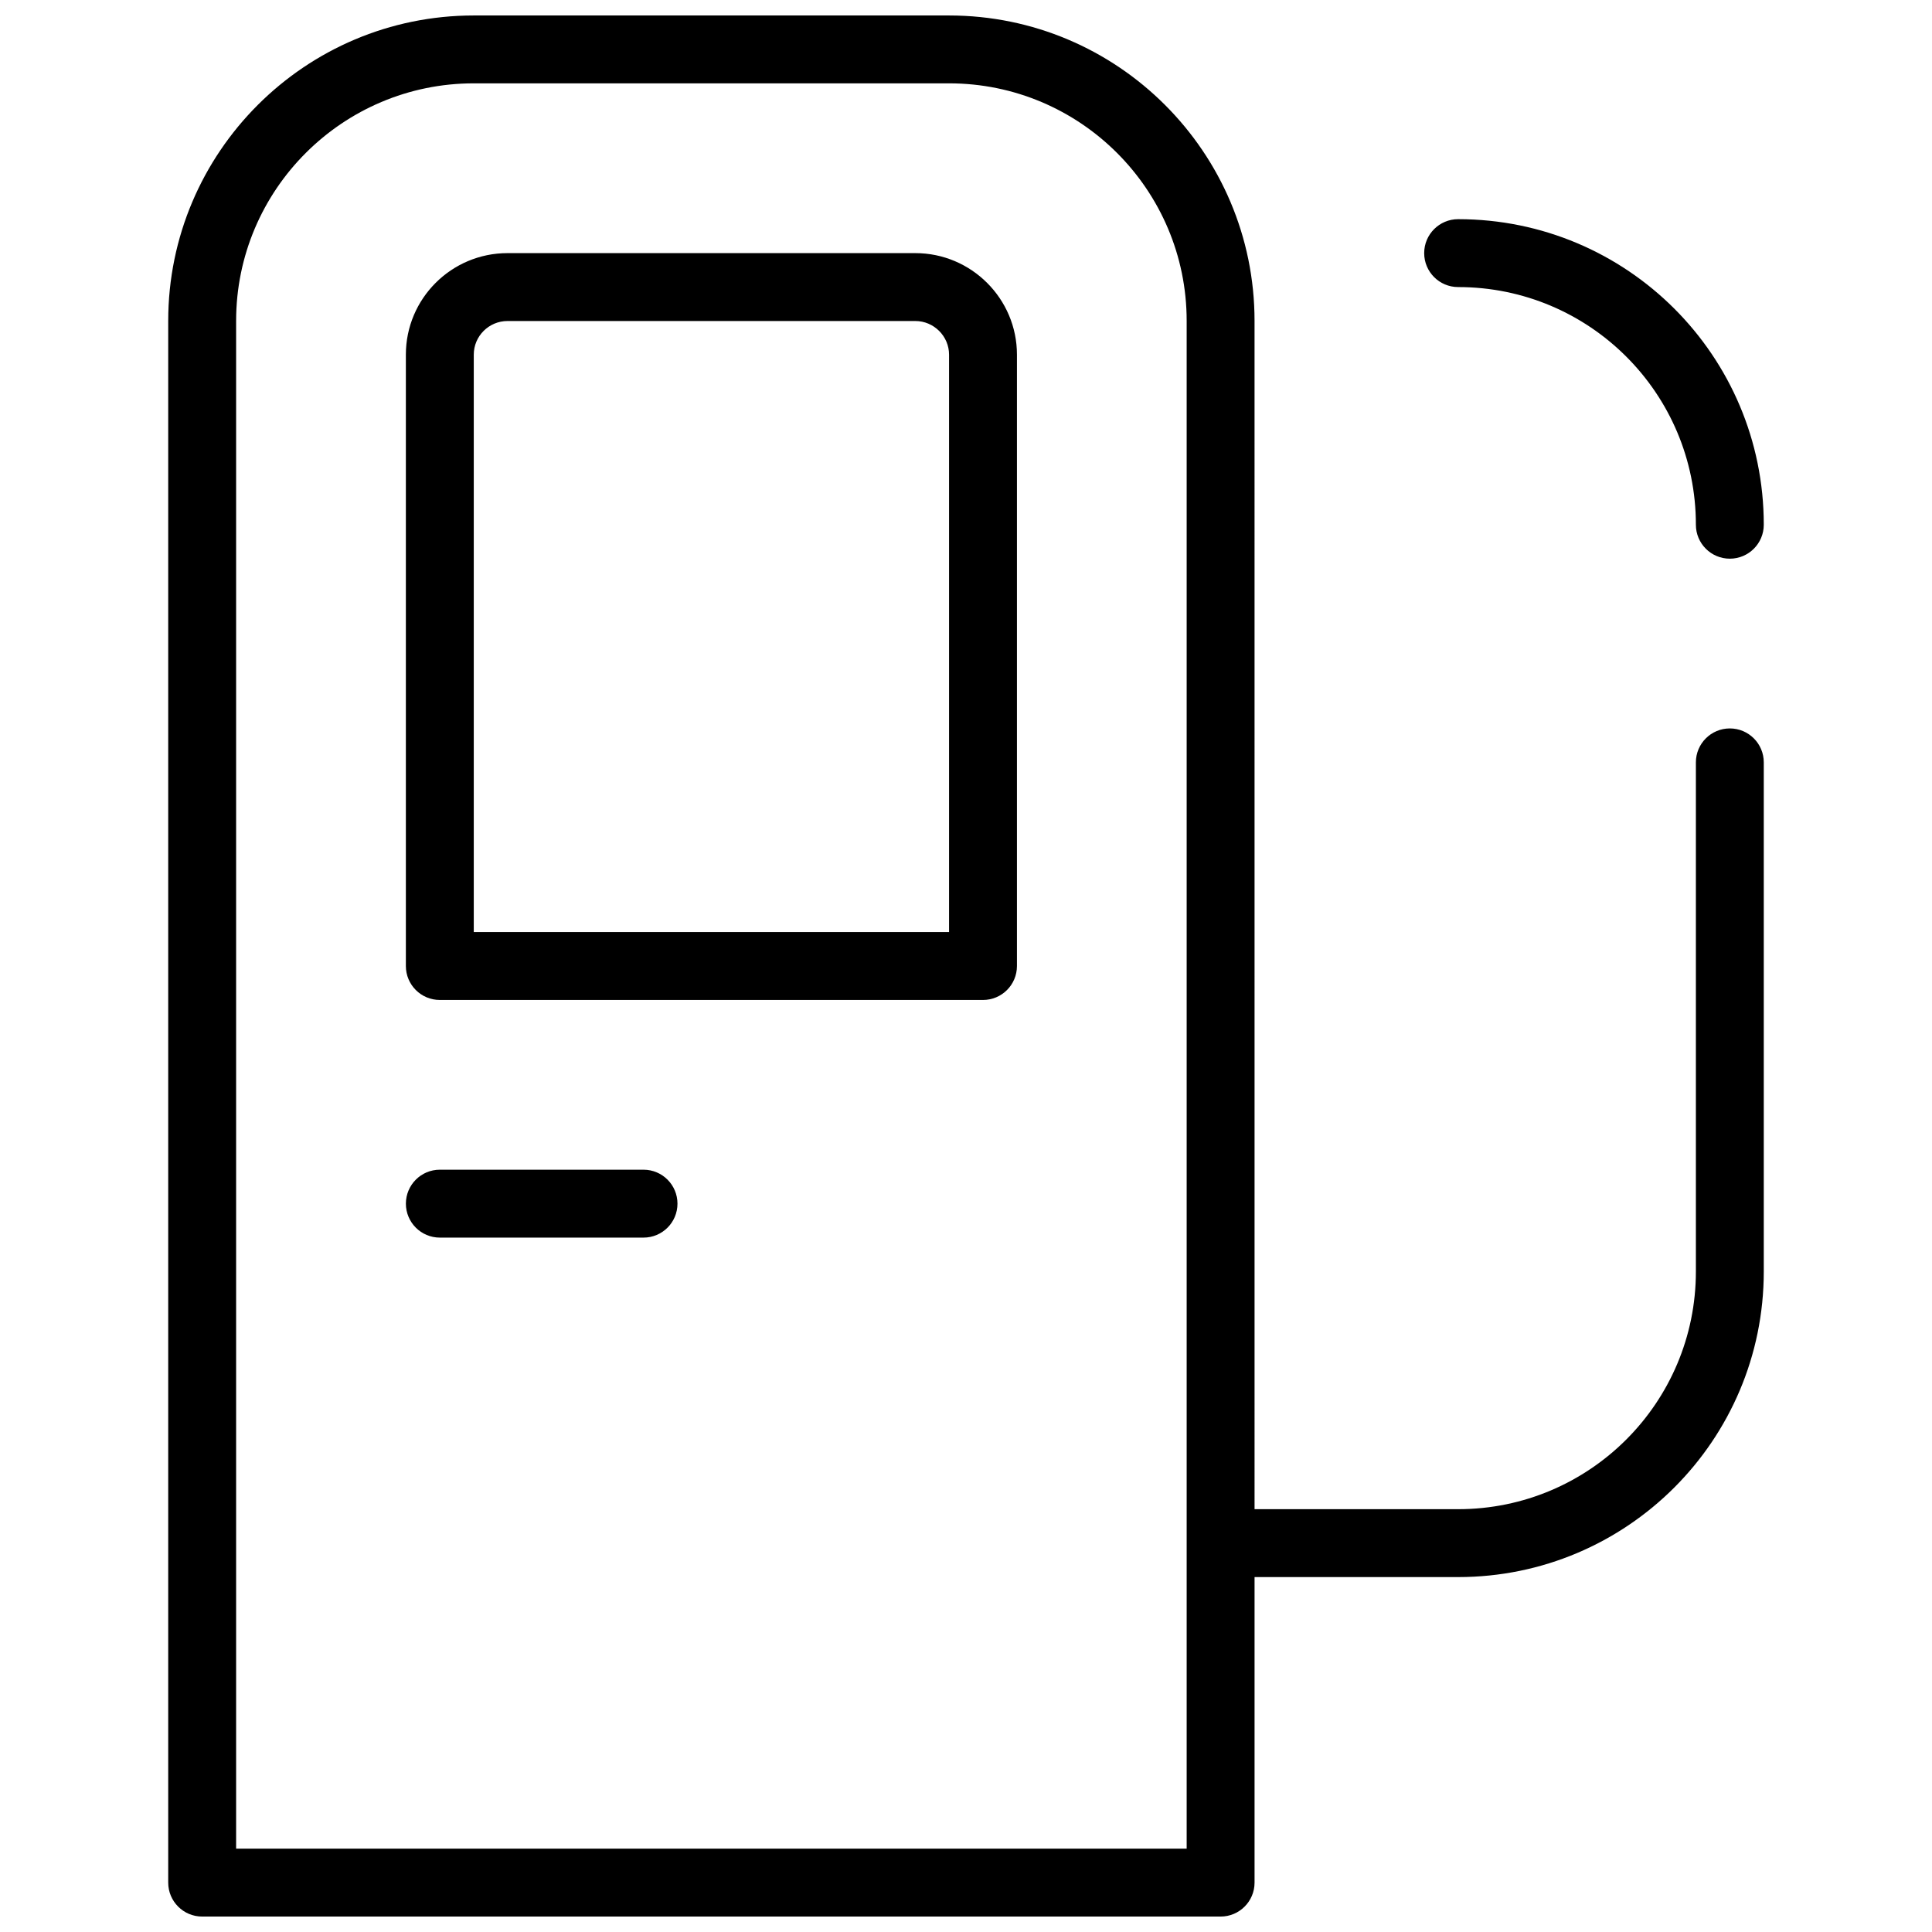 <?xml version="1.0" encoding="UTF-8"?>
<!-- Uploaded to: ICON Repo, www.iconrepo.com, Generator: ICON Repo Mixer Tools -->
<svg width="800px" height="800px" version="1.1" viewBox="144 144 512 512" xmlns="http://www.w3.org/2000/svg">
 <defs>
  <clipPath id="a">
   <path d="m188 148.09h424v503.81h-424z"/>
  </clipPath>
 </defs>
 <g clip-path="url(#a)">
  <path d="m476.47 543.95h53.941c34.801 0 63.016-28.203 63.016-62.984v-134.93c0-4.969 4.027-8.996 8.996-8.996s8.996 4.027 8.996 8.996v134.93c0 44.723-36.273 80.977-81.008 80.977h-53.941v80.969c0 4.969-4.027 8.996-8.996 8.996h-269.9c-4.969 0-8.996-4.027-8.996-8.996v-413.87c0-44.684 36.297-80.941 80.969-80.941h125.95c44.703 0 80.969 36.266 80.969 80.941zm-17.992 89.965v-404.88c0-34.738-28.211-62.949-62.977-62.949h-125.95c-34.738 0-62.977 28.207-62.977 62.949v404.88zm71.941-413.84c-4.969 0-8.996-4.027-8.996-8.996s4.027-8.996 8.996-8.996c44.754 0 81 36.211 81 80.977 0 4.969-4.027 8.996-8.996 8.996s-8.996-4.027-8.996-8.996c0-34.824-28.188-62.984-63.008-62.984zm-278.86 17.91c0-14.859 12.074-26.906 26.938-26.906h108.07c14.855 0 26.934 12.09 26.934 26.906v162.02c0 4.969-4.027 8.996-8.996 8.996h-143.95c-4.969 0-8.996-4.027-8.996-8.996zm143.95 153.02v-153.02c0-4.883-4.027-8.914-8.941-8.914h-108.07c-4.934 0-8.945 4-8.945 8.914v153.02zm-80.969 62.977c4.969 0 8.996 4.031 8.996 9s-4.027 8.996-8.996 8.996h-53.98c-4.969 0-8.996-4.027-8.996-8.996s4.027-9 8.996-9z" fill-rule="evenodd"/>
 </g>
</svg>